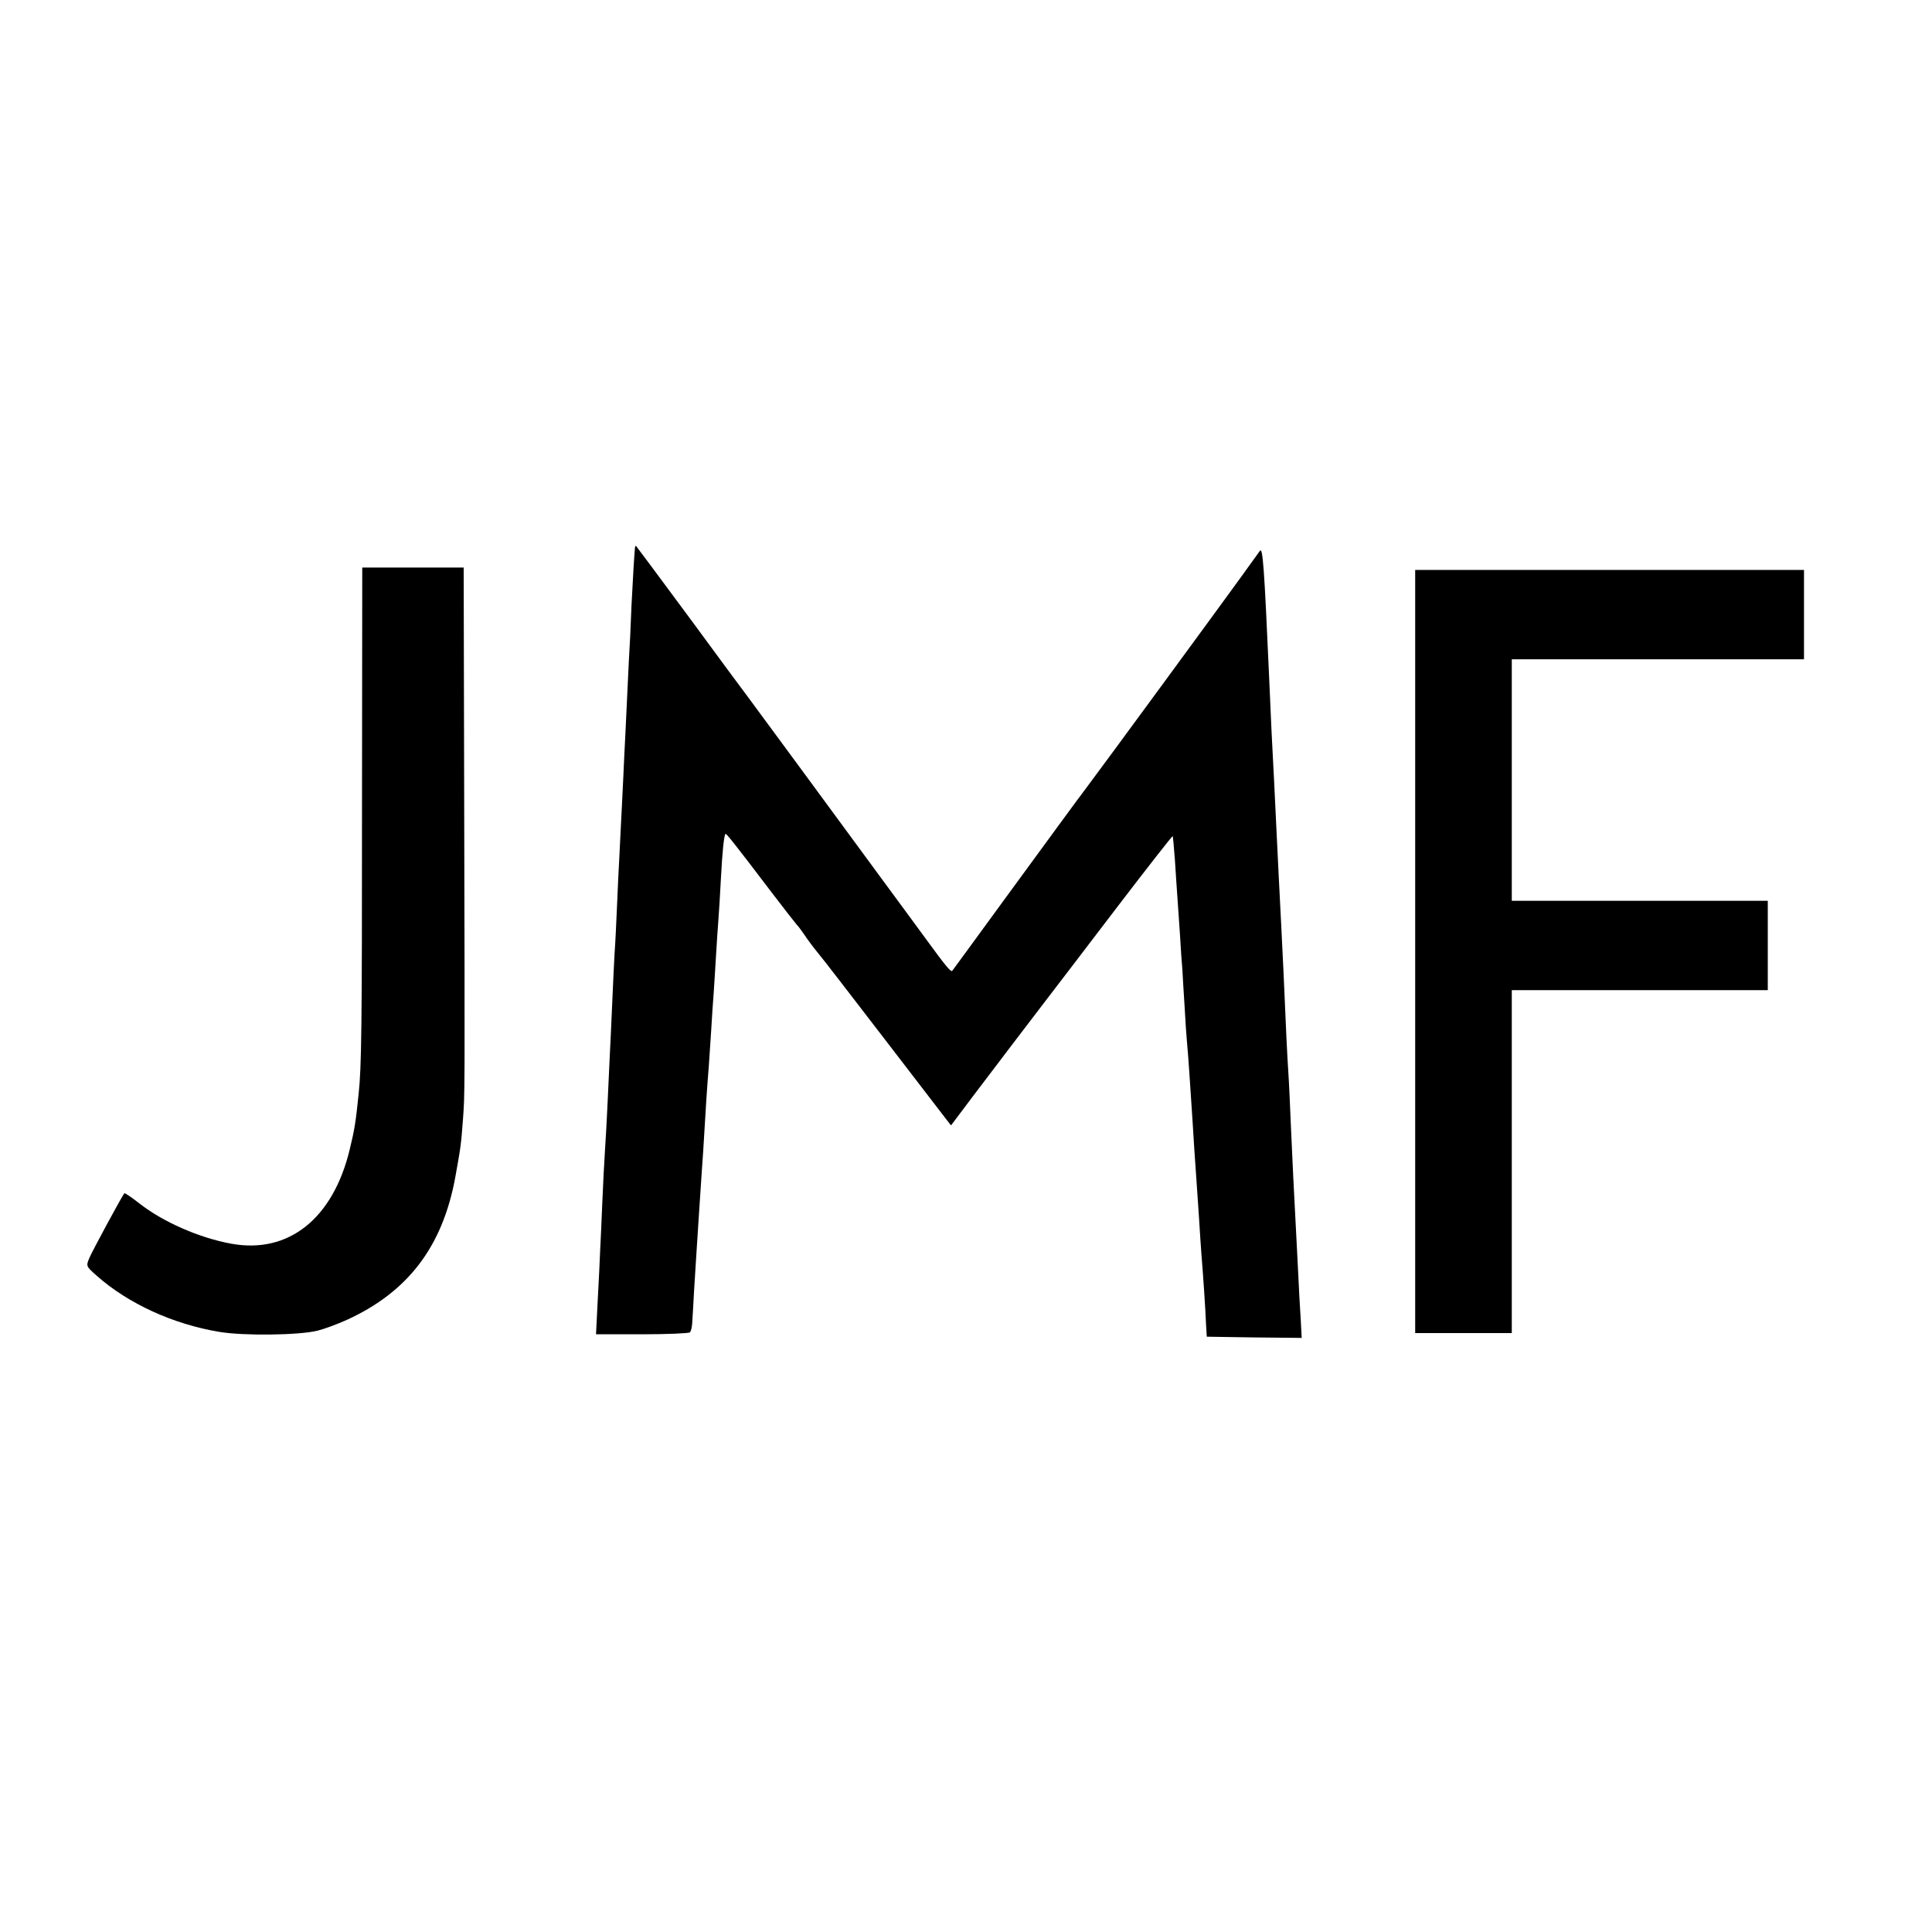 <?xml version="1.0" standalone="no"?>
<!DOCTYPE svg PUBLIC "-//W3C//DTD SVG 20010904//EN"
 "http://www.w3.org/TR/2001/REC-SVG-20010904/DTD/svg10.dtd">
<svg version="1.0" xmlns="http://www.w3.org/2000/svg"
 width="800pt" height="800pt" viewBox="0 0 800 800"
 preserveAspectRatio="xMidYMid meet">
<g transform="translate(0,800) scale(0.1,-0.1)"
fill="#000000" stroke="none">
<path d="M2629 5729 c-4 -48 -7 -101 -14 -234 -3 -82 -8 -186 -11 -230 -2 -44
-6 -129 -9 -190 -3 -60 -7 -153 -10 -205 -2 -52 -7 -147 -10 -210 -3 -63 -8
-153 -10 -200 -3 -47 -7 -141 -10 -210 -3 -69 -7 -156 -10 -195 -2 -38 -7
-133 -10 -210 -3 -77 -8 -174 -10 -215 -2 -41 -6 -129 -9 -195 -3 -66 -8 -156
-11 -200 -3 -44 -8 -141 -11 -215 -3 -74 -7 -164 -9 -200 -1 -36 -6 -128 -10
-205 l-7 -140 190 0 c105 0 194 4 199 8 4 5 8 20 9 35 1 15 5 77 8 137 4 61 9
139 11 175 5 82 15 227 20 305 4 55 7 95 20 315 3 41 7 102 10 135 2 33 7 101
10 150 3 50 7 117 10 150 2 33 7 105 10 160 3 55 8 123 10 150 2 28 7 102 10
165 6 114 13 181 19 187 3 3 33 -34 191 -242 54 -71 102 -132 105 -135 4 -3
17 -21 31 -41 13 -20 38 -53 56 -75 18 -21 141 -181 274 -354 133 -173 250
-325 259 -337 l18 -23 88 117 c118 156 202 266 299 393 45 58 181 237 304 398
123 161 225 291 227 290 1 -2 5 -46 9 -98 3 -52 8 -120 10 -150 2 -30 7 -102
11 -160 3 -58 8 -123 10 -145 1 -22 5 -89 9 -150 3 -60 8 -128 10 -150 2 -22
7 -80 10 -130 3 -49 8 -117 10 -150 2 -33 7 -104 10 -158 4 -54 8 -119 10
-145 2 -26 6 -92 10 -147 3 -55 8 -122 10 -150 6 -72 17 -232 19 -290 l3 -50
196 -3 197 -2 -4 77 c-3 43 -8 134 -11 203 -7 139 -13 256 -20 388 -2 48 -7
146 -10 217 -3 72 -7 166 -10 210 -5 76 -10 178 -20 415 -5 111 -13 260 -20
400 -2 47 -7 139 -10 205 -6 133 -13 264 -20 400 -2 50 -7 151 -10 225 -20
450 -26 536 -38 519 -2 -2 -35 -49 -75 -104 -59 -82 -577 -789 -642 -875 -41
-54 -146 -198 -345 -470 -114 -157 -210 -287 -212 -290 -6 -6 -28 21 -109 132
-34 46 -117 160 -186 253 -69 94 -216 294 -327 445 -111 151 -211 286 -221
300 -11 14 -119 160 -240 325 -122 165 -224 302 -226 304 -2 2 -5 -2 -5 -10z"/>
<path d="M1499 4678 c0 -947 -2 -1094 -14 -1208 -12 -117 -17 -148 -37 -230
-69 -286 -253 -433 -490 -390 -132 24 -283 90 -381 167 -32 25 -60 44 -62 42
-9 -10 -133 -239 -145 -268 -14 -34 -14 -34 31 -74 130 -115 315 -200 507
-232 102 -17 331 -14 407 5 28 7 82 27 122 45 253 116 395 303 448 589 23 128
24 134 32 240 8 113 8 77 5 1359 l-2 927 -210 0 -210 0 -1 -972z"/>
<path d="M5860 4060 l0 -1580 200 0 200 0 0 710 0 710 530 0 530 0 0 185 0
185 -530 0 -530 0 0 500 0 500 605 0 605 0 0 185 0 185 -805 0 -805 0 0 -1580z"/>
</g>
</svg>
